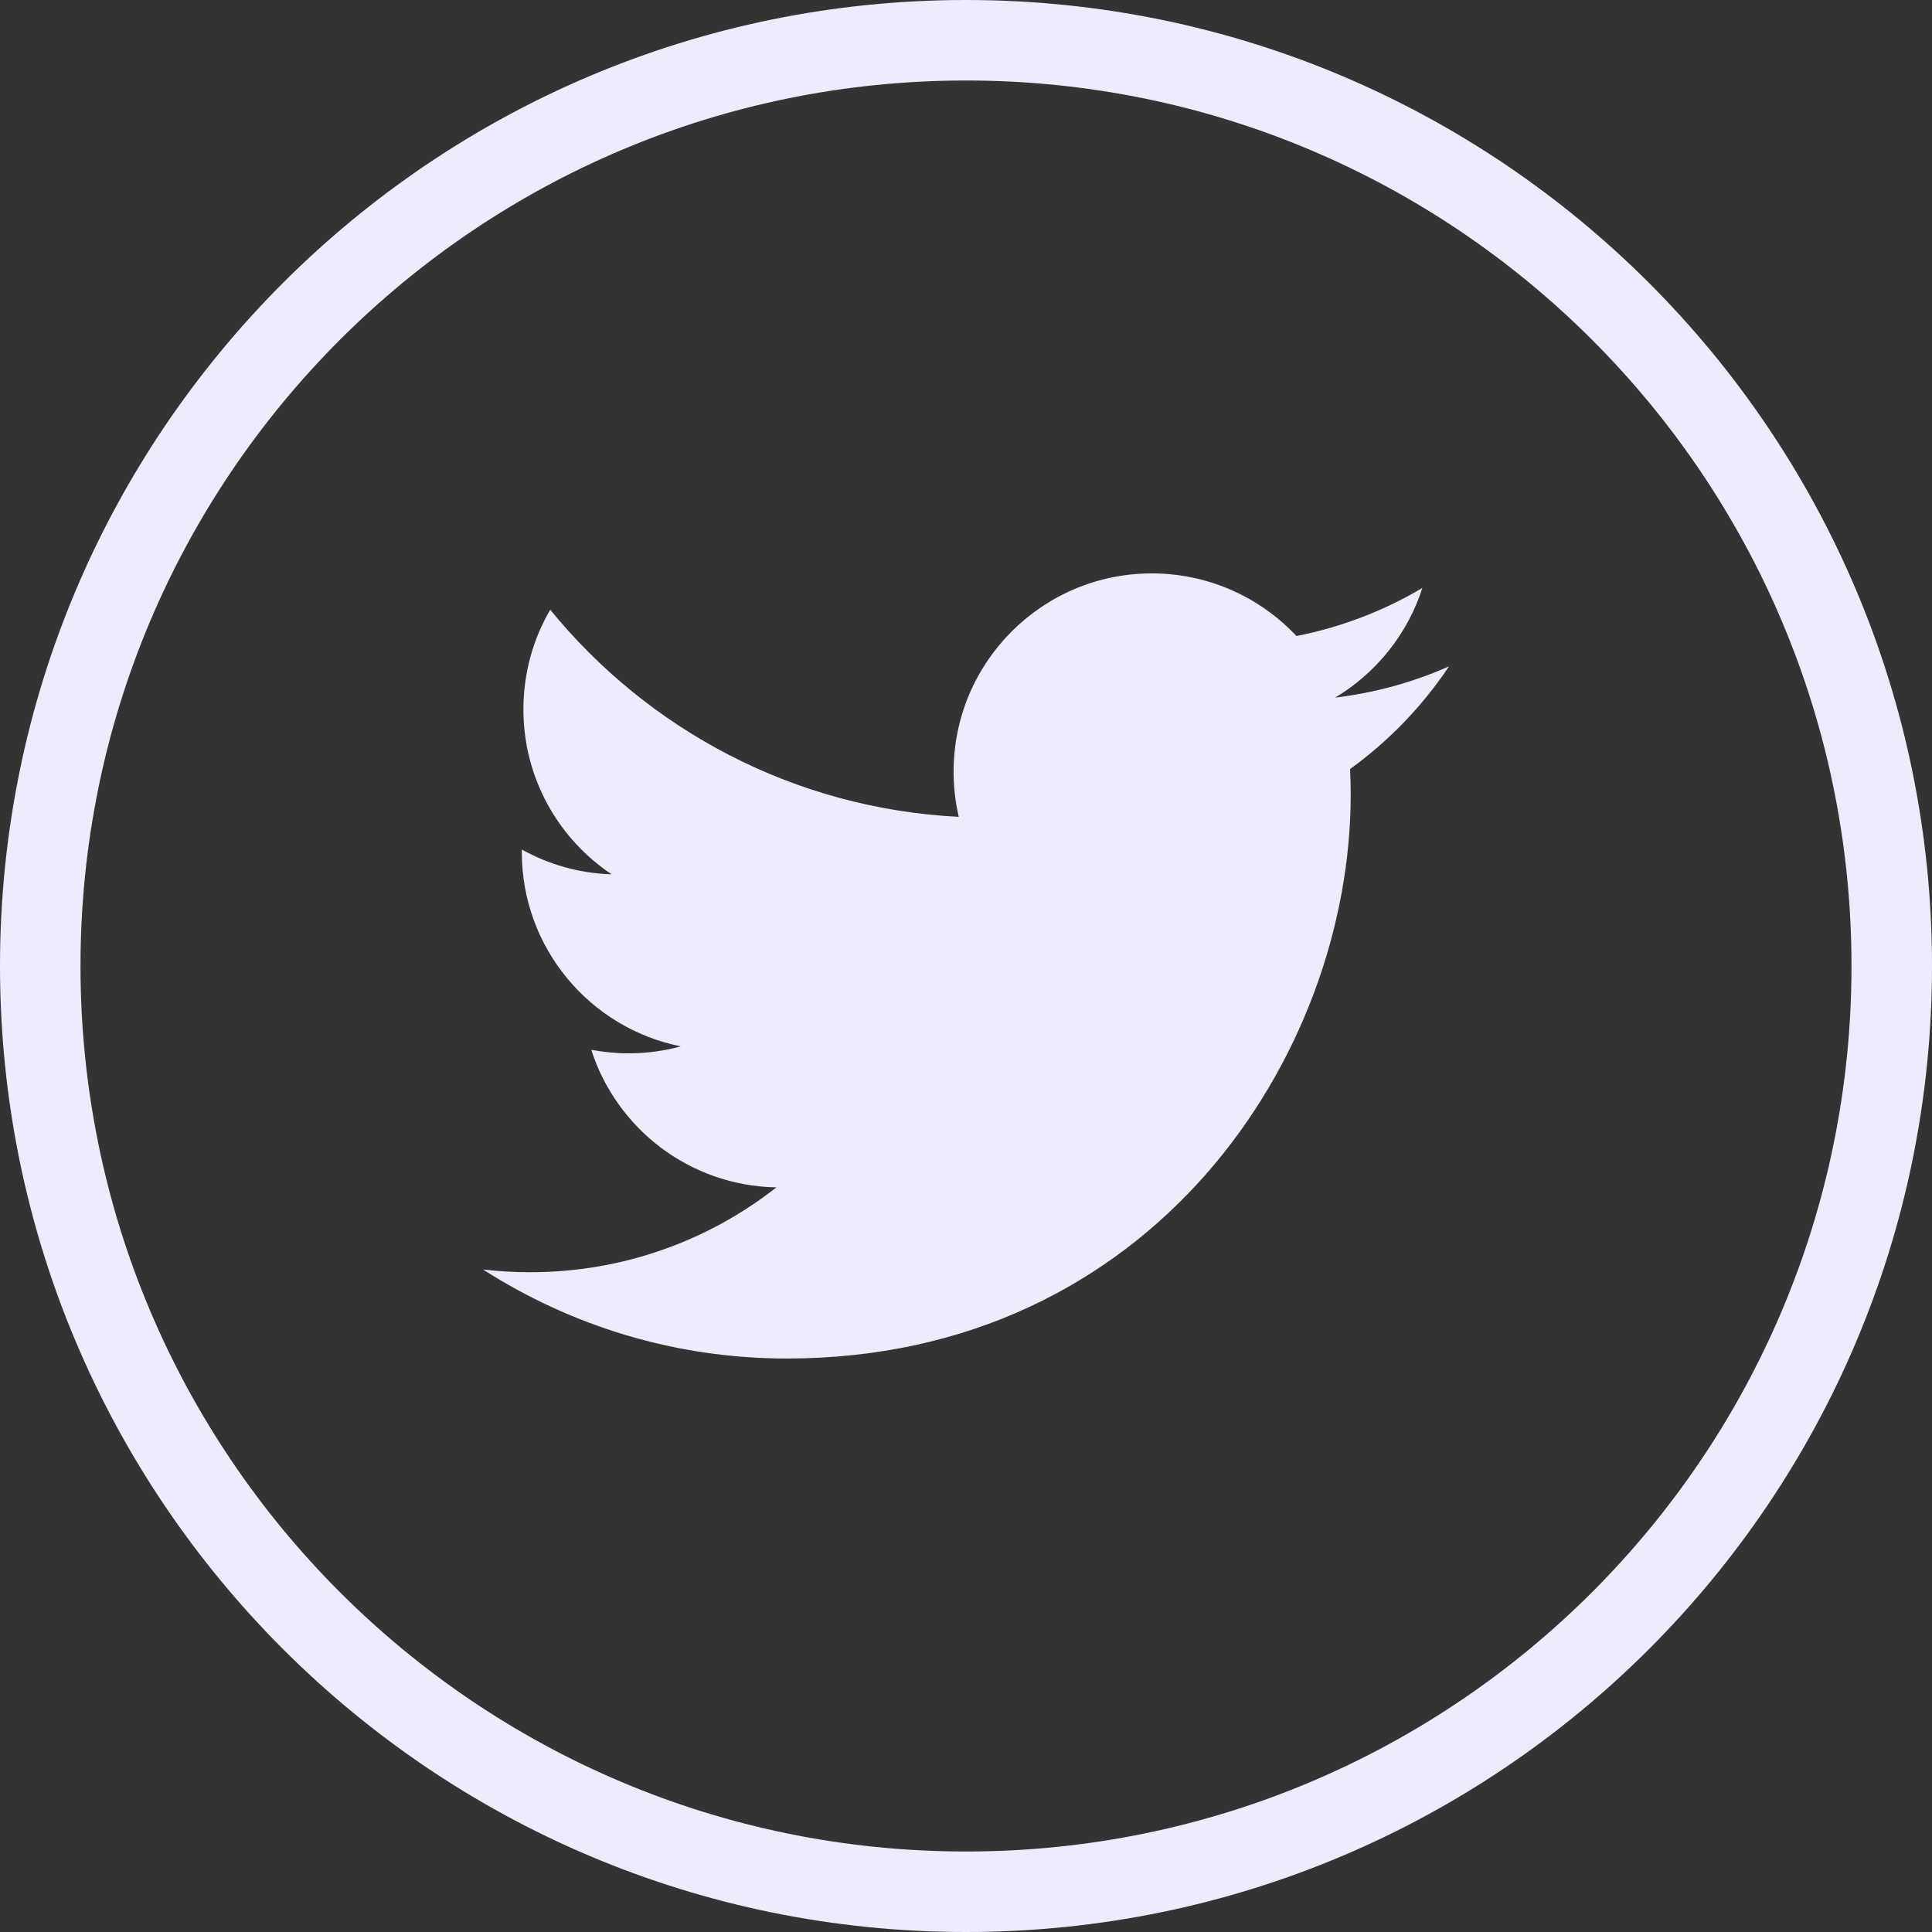 <?xml version="1.0" encoding="UTF-8"?>
<svg width="24px" height="24px" viewBox="0 0 24 24" version="1.1" xmlns="http://www.w3.org/2000/svg" xmlns:xlink="http://www.w3.org/1999/xlink">
    <rect x="0" y="0" width="24" height="24" fill="#333333" stroke="none"/>
    <!-- Generator: Sketch 53.2 (72643) - https://sketchapp.com -->
    <title>Twitter-Hover</title>
    <desc>Created with Sketch.</desc>
    <defs>
        <path d="M12,23 C18.075,23 23,18.075 23,12 C23,5.925 18.075,1 12,1 C5.925,1 1,5.925 1,12 C1,18.075 5.925,23 12,23 Z M12,24 C5.373,24 0,18.627 0,12 C0,5.373 5.373,0 12,0 C18.627,0 24,5.373 24,12 C24,18.627 18.627,24 12,24 Z M16.771,9.553 C16.776,9.659 16.779,9.764 16.779,9.871 C16.779,13.124 14.303,16.876 9.774,16.876 C8.383,16.876 7.09,16.468 6,15.77 C6.193,15.793 6.388,15.804 6.587,15.804 C7.741,15.804 8.802,15.411 9.645,14.75 C8.567,14.731 7.658,14.019 7.345,13.041 C7.495,13.069 7.649,13.085 7.808,13.085 C8.033,13.085 8.25,13.055 8.457,12.998 C7.33,12.773 6.482,11.777 6.482,10.585 L6.482,10.553 C6.814,10.738 7.194,10.849 7.598,10.861 C6.937,10.42 6.502,9.666 6.502,8.812 C6.502,8.361 6.623,7.938 6.835,7.574 C8.05,9.064 9.864,10.044 11.91,10.147 C11.868,9.967 11.846,9.778 11.846,9.586 C11.846,8.226 12.949,7.123 14.308,7.123 C15.017,7.123 15.656,7.423 16.105,7.901 C16.666,7.791 17.193,7.586 17.669,7.304 C17.485,7.879 17.094,8.361 16.586,8.666 C17.084,8.606 17.558,8.474 18,8.278 C17.67,8.772 17.252,9.206 16.771,9.553 L16.771,9.553 Z" id="path-1"></path>
    </defs>
    <g id="UI-Components" stroke="none" stroke-width="1" fill="none" fill-rule="evenodd">
        <g id="UI-Icons-Copy" transform="translate(-202, -620)">
            <g id="Icons/Social/CircleBorder/Twitter" transform="translate(202, 620)">
                <mask id="mask-2" fill="white">
                    <use xlink:href="#path-1"></use>
                </mask>
                <use id="Mask" fill="#EDECFF" fill-rule="evenodd" xlink:href="#path-1"></use>
            </g>
        </g>
    </g>
</svg>
